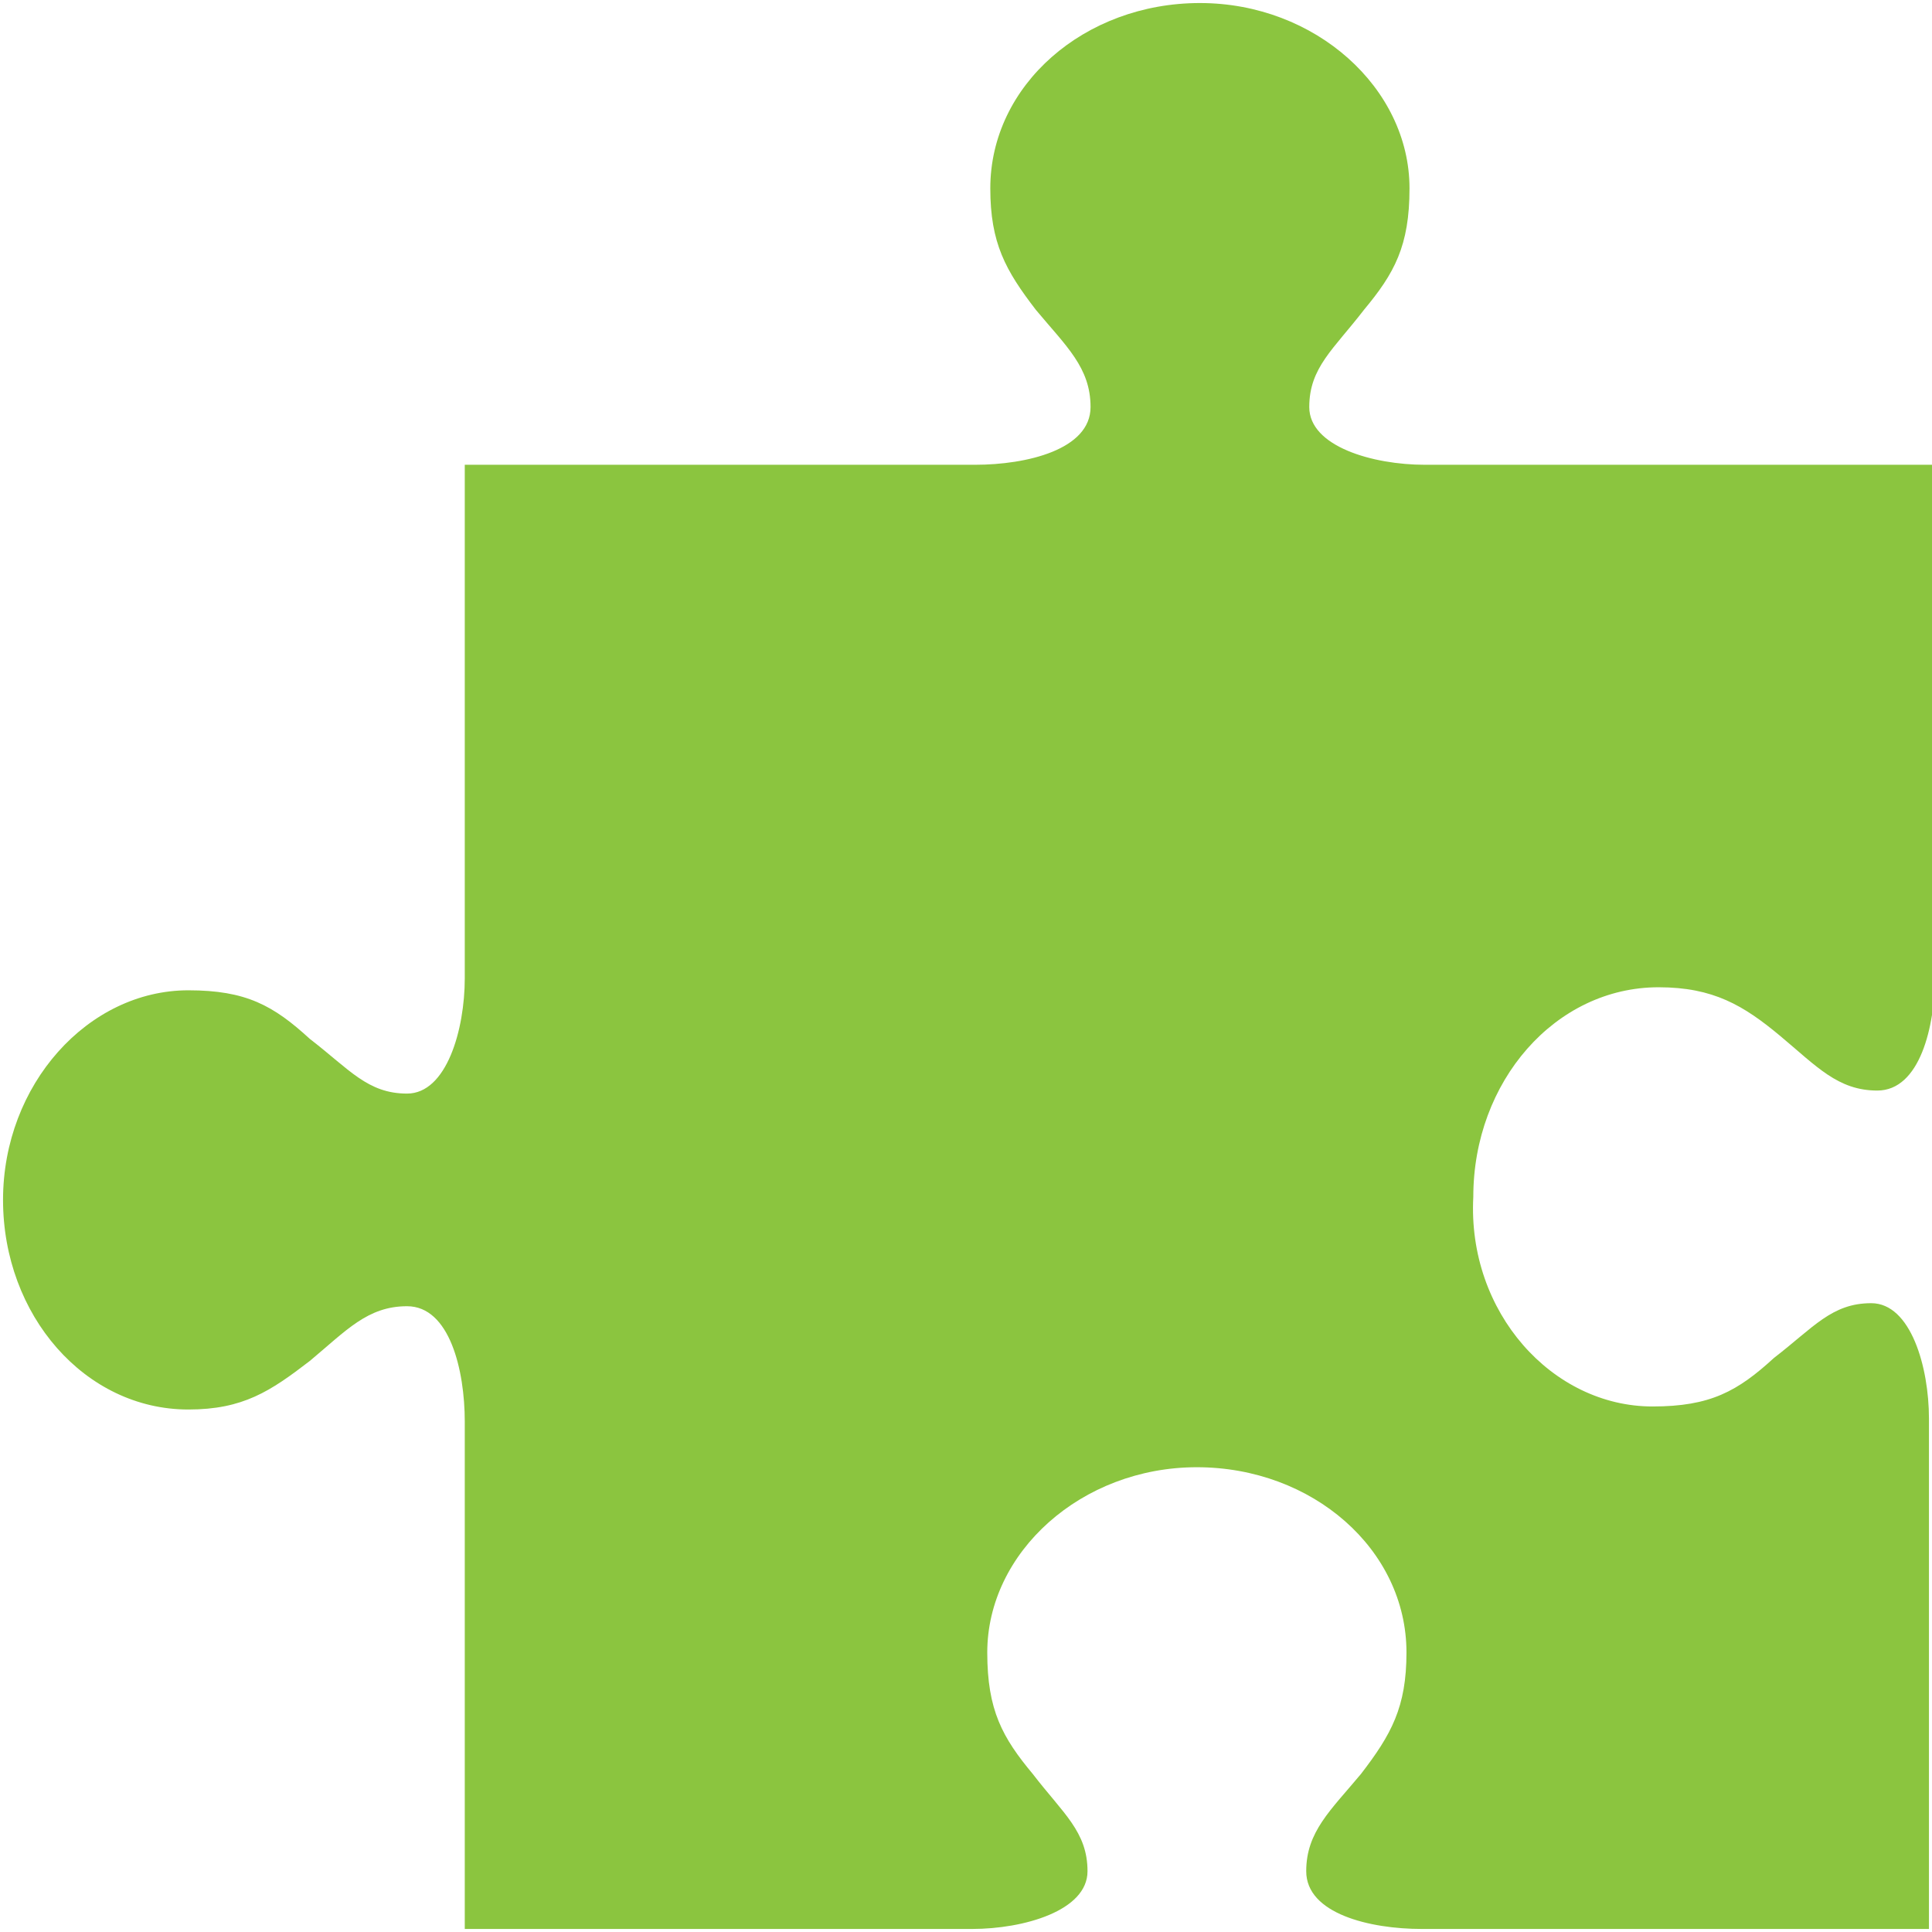 <?xml version="1.0" encoding="UTF-8"?> <svg xmlns="http://www.w3.org/2000/svg" xmlns:xlink="http://www.w3.org/1999/xlink" width="63.6" height="63.6" viewBox="0 0 63.6 63.6" overflow="hidden"> <defs></defs> <path d=" M 54.4 46.3 C 56.3 46.3 57.2 45.8 58.4 44.7 C 59.7 43.7 60.3 42.9 61.6 42.9 C 62.9 42.9 63.5 45 63.5 46.7 L 63.5 63.5 L 46.8 63.5 C 45.1 63.5 43 63 43 61.6 C 43 60.3 43.8 59.6 44.8 58.4 C 45.8 57.1 46.3 56.2 46.3 54.4 C 46.3 51 43.2 48.3 39.4 48.3 C 35.6 48.3 32.5 51.1 32.5 54.4 C 32.5 56.3 33 57.2 34 58.4 C 35 59.7 35.8 60.3 35.8 61.6 C 35.8 62.9 33.7 63.5 32 63.5 L 15.3 63.5 L 15.3 46.8 C 15.3 45.1 14.8 43 13.4 43 C 12.1 43 11.4 43.8 10.2 44.8 C 8.9 45.8 8 46.4 6.2 46.4 C 2.8 46.4 0.1 43.3 0.1 39.5 C 0.1 35.7 2.9 32.6 6.2 32.6 C 8.1 32.6 9 33.1 10.2 34.2 C 11.5 35.2 12.1 36 13.4 36 C 14.7 36 15.3 33.9 15.3 32.2 L 15.3 15.3 L 15.3 15.3 C 15.3 15.3 30.9 15.3 32.1 15.3 C 33.8 15.3 35.9 14.8 35.9 13.4 C 35.9 12.1 35.1 11.4 34.1 10.2 C 33.1 8.9 32.6 8 32.6 6.2 C 32.6 2.8 35.7 0.1 39.5 0.1 C 43.3 0.1 46.4 2.9 46.4 6.2 C 46.4 8.1 45.9 9 44.9 10.2 C 43.9 11.5 43.1 12.1 43.1 13.4 C 43.1 14.7 45.2 15.3 46.9 15.3 L 46.9 15.3 C 48 15.3 63.2 15.3 63.7 15.3 L 63.7 32.1 C 63.7 33.8 63.2 35.9 61.8 35.9 C 60.5 35.9 59.8 35.1 58.6 34.1 C 57.4 33.1 56.4 32.5 54.6 32.5 C 51.2 32.5 48.5 35.6 48.5 39.4 C 48.3 43.2 51.1 46.3 54.4 46.3 Z" fill="#8BC53F"></path> </svg> 